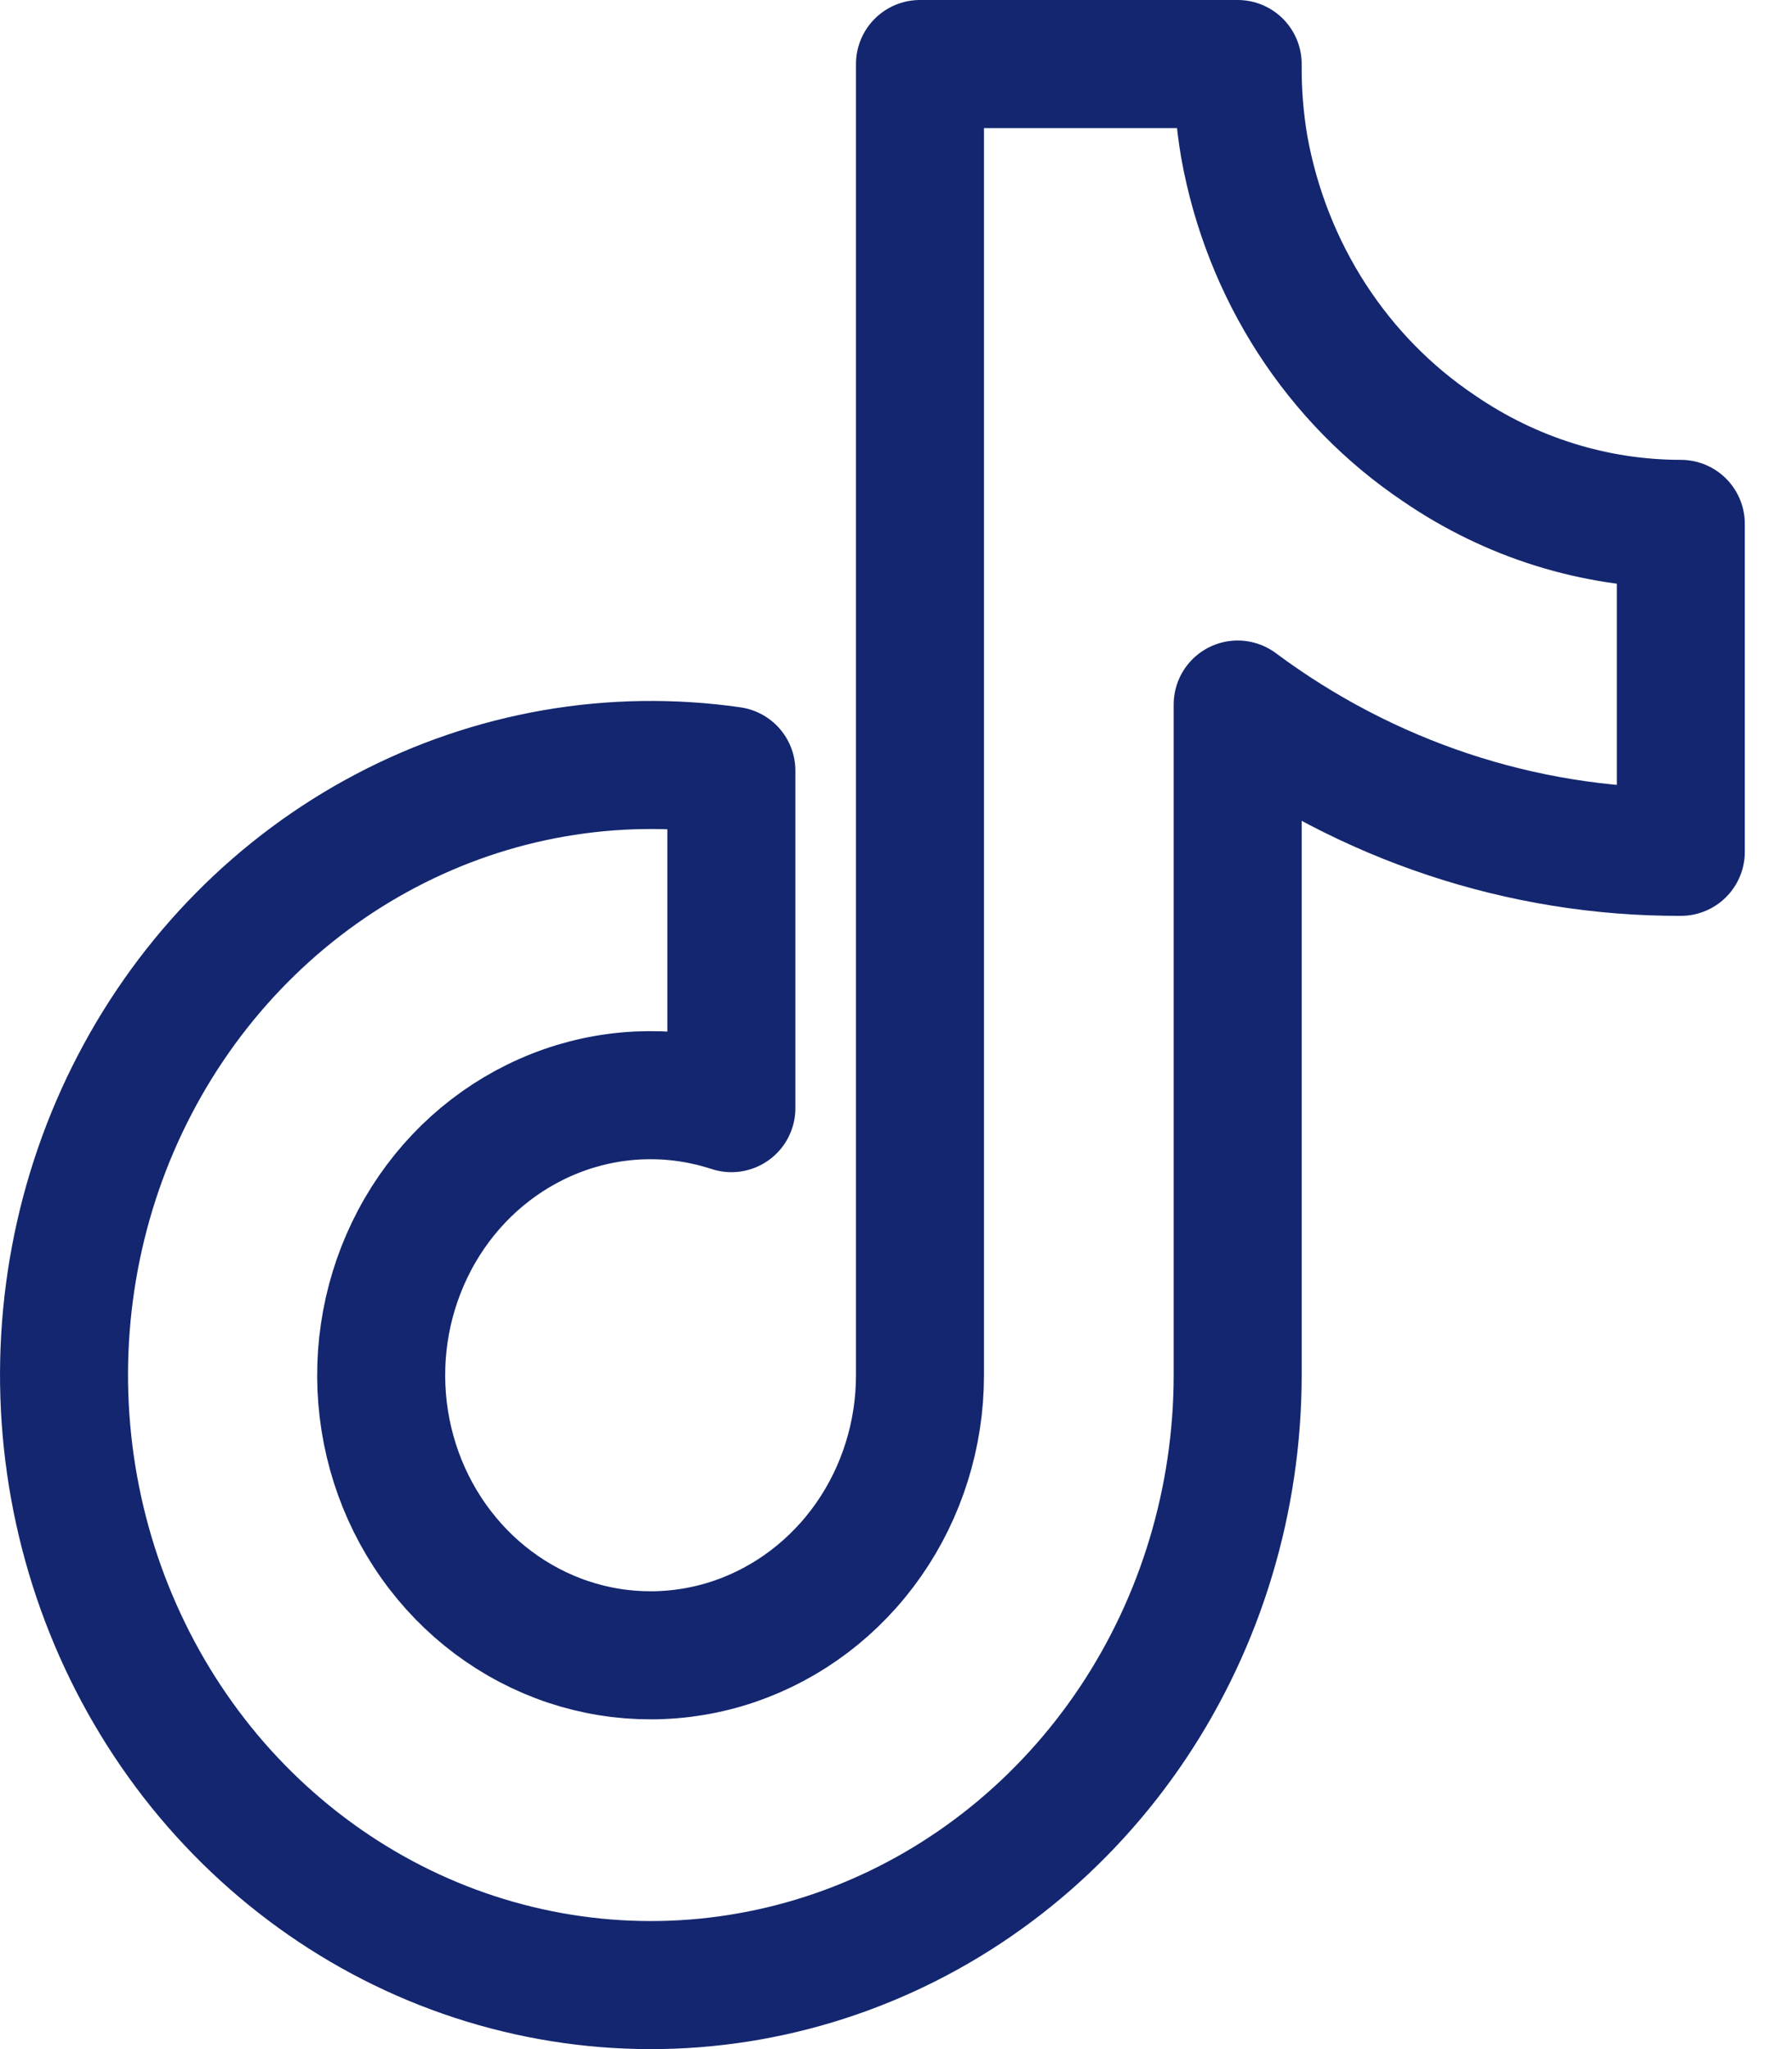 <svg width="21" height="24" viewBox="0 0 21 24" fill="none" xmlns="http://www.w3.org/2000/svg">
<path d="M19.697 9.977C17.835 9.982 16.018 9.378 14.504 8.252V16.108C14.503 17.562 14.075 18.983 13.277 20.178C12.478 21.373 11.348 22.287 10.036 22.797C8.725 23.307 7.295 23.389 5.937 23.031C4.58 22.674 3.36 21.894 2.44 20.797C1.521 19.699 0.946 18.336 0.792 16.89C0.638 15.444 0.912 13.983 1.579 12.704C2.246 11.424 3.272 10.387 4.522 9.73C5.771 9.073 7.184 8.828 8.571 9.027V12.979C7.936 12.771 7.255 12.777 6.624 12.996C5.992 13.216 5.444 13.636 5.057 14.198C4.67 14.761 4.463 15.435 4.467 16.127C4.471 16.818 4.685 17.491 5.079 18.048C5.472 18.605 6.025 19.019 6.659 19.231C7.292 19.442 7.974 19.44 8.606 19.225C9.239 19.009 9.789 18.592 10.18 18.032C10.57 17.473 10.781 16.799 10.781 16.108V0.75H14.504C14.501 1.077 14.527 1.403 14.582 1.725C14.712 2.443 14.981 3.126 15.373 3.732C15.765 4.338 16.272 4.855 16.863 5.251C17.704 5.828 18.689 6.136 19.697 6.136V9.977Z" stroke="#13266F" stroke-width="1.5" stroke-linejoin="round"/>
</svg>
